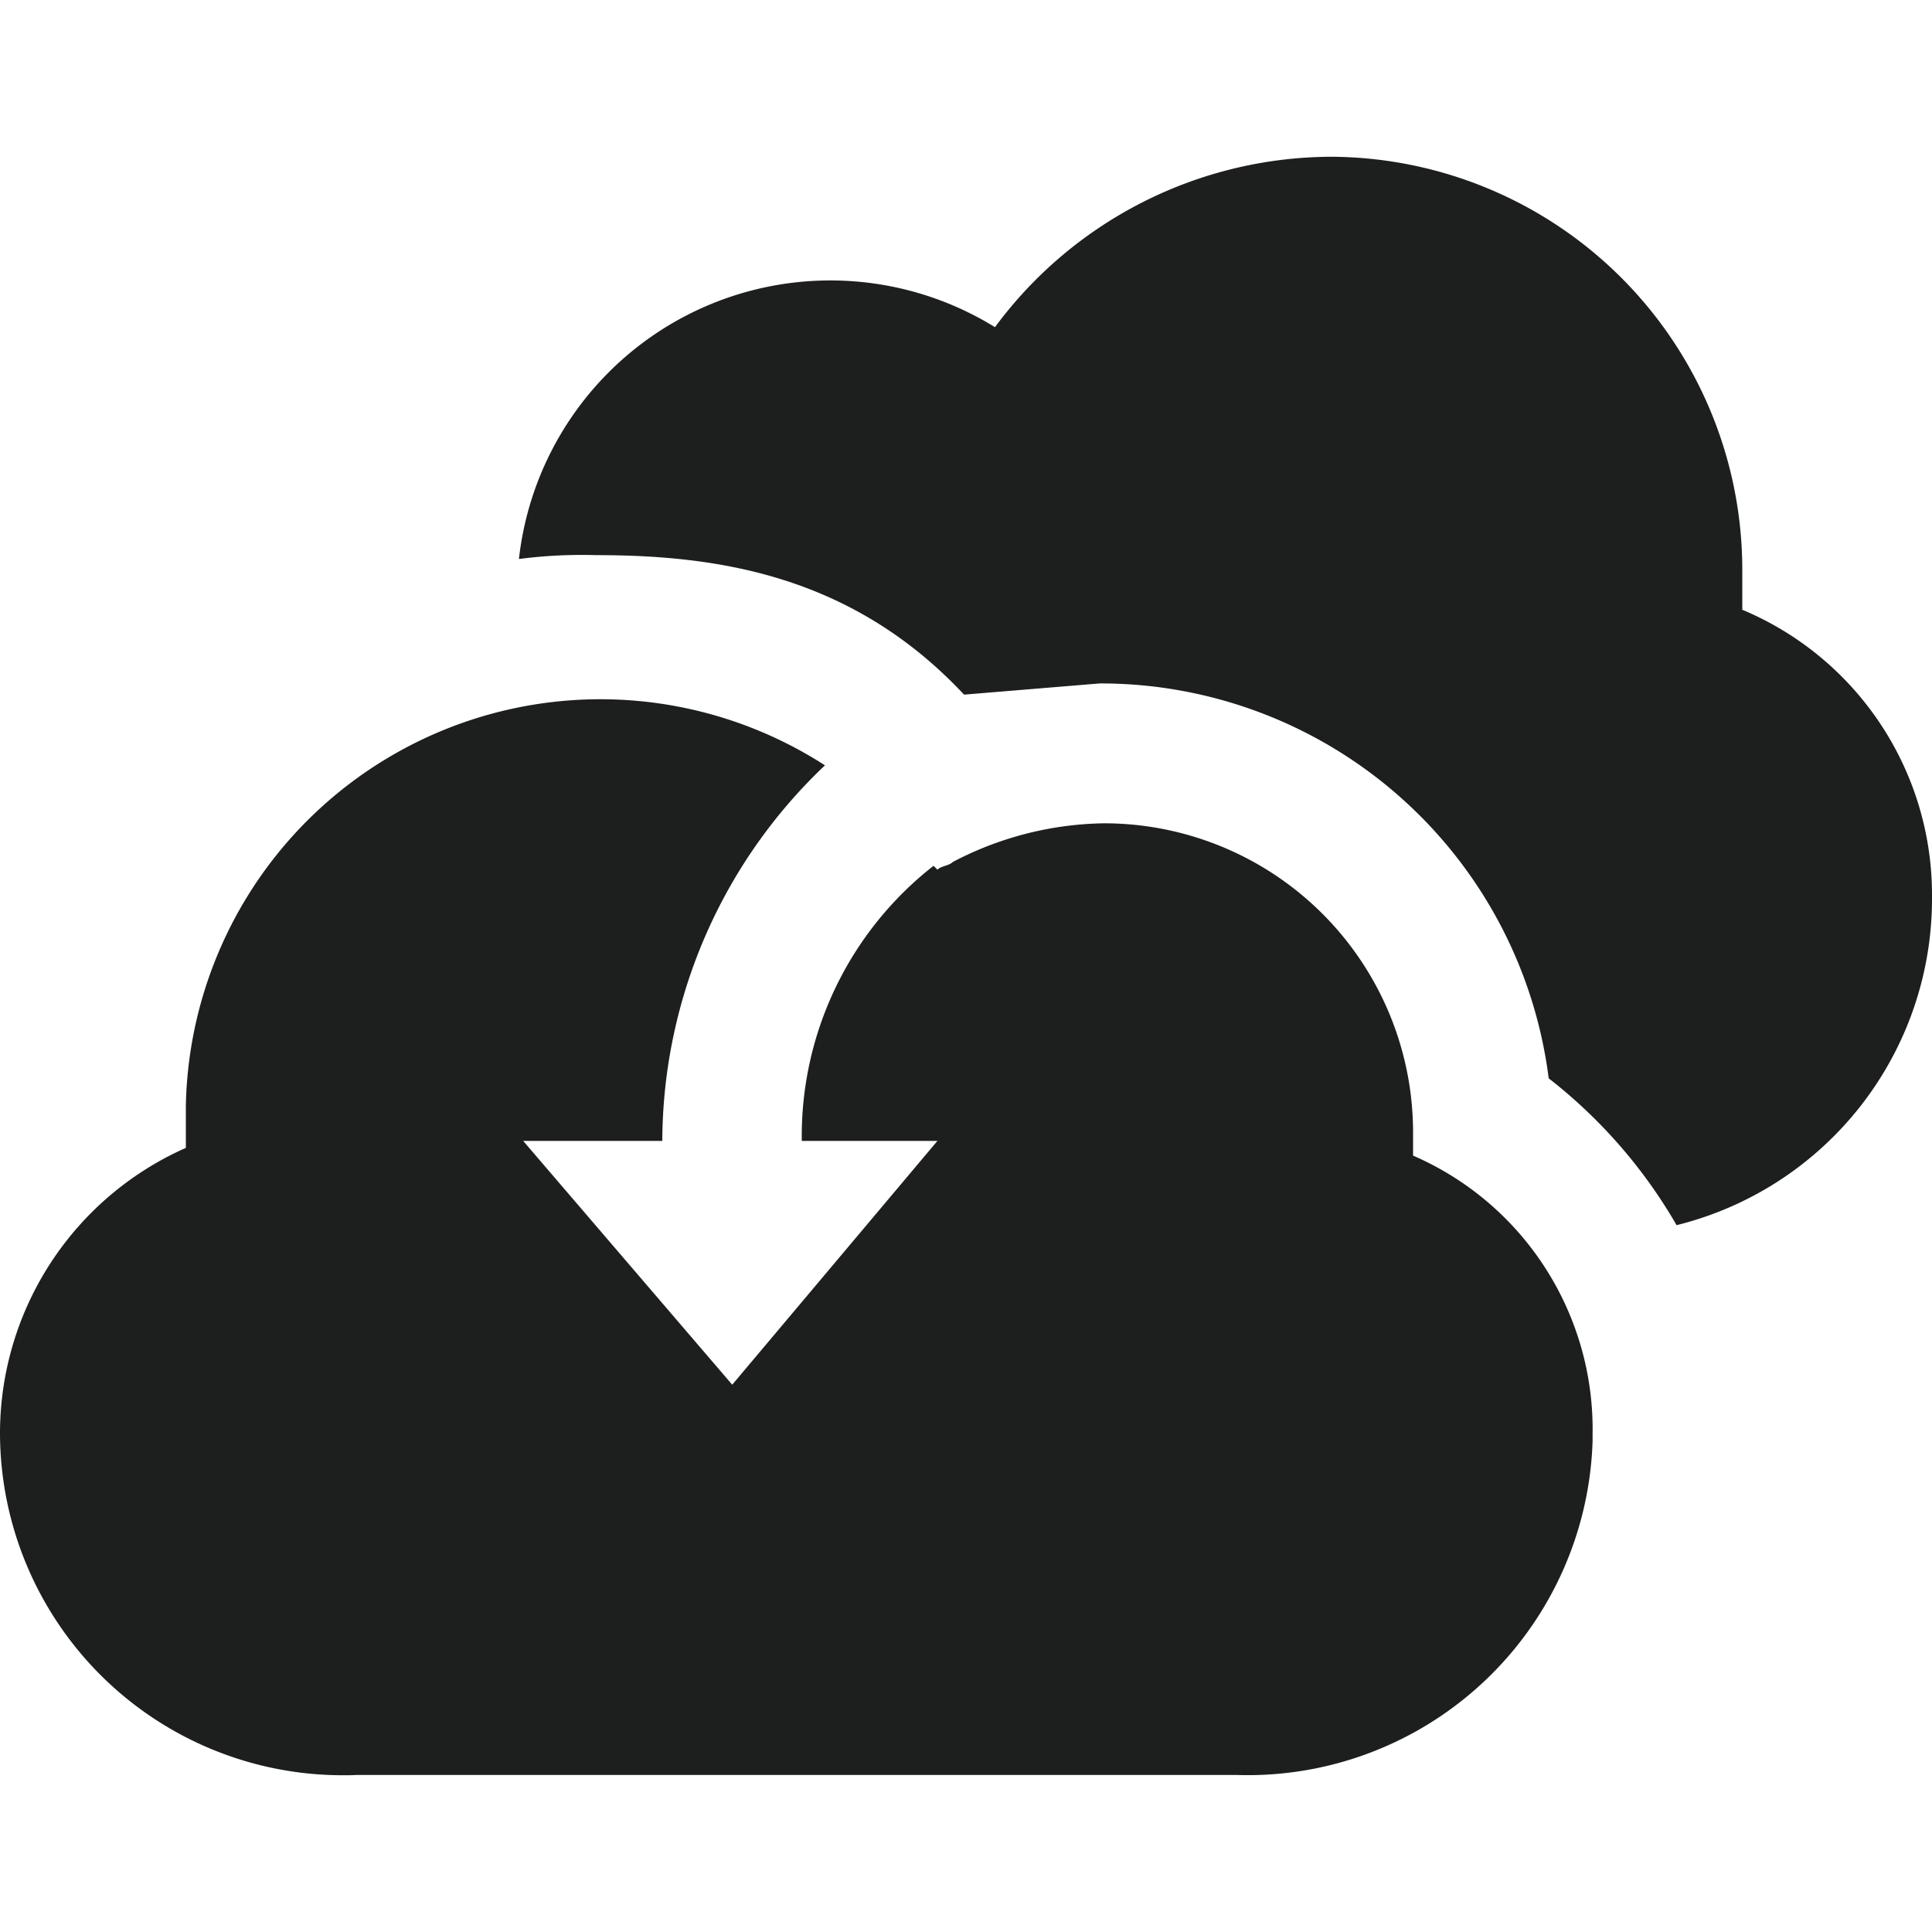 <svg xmlns="http://www.w3.org/2000/svg" viewBox="0 0 50 50"><defs><style>.a{fill:#1d1e1e;}</style></defs><path class="a" d="M28.46,17.687a11.69,11.69,0,0,1,11.62,10.22,13.134,13.134,0,0,1,3.31,3.8A8.7,8.7,0,0,0,50,23.2a8,8,0,0,0-4.91-7.42v-1.1A10.69,10.69,0,0,0,34.47,4.057a10.858,10.858,0,0,0-8.72,4.41,8.11,8.11,0,0,0-12.32,6,12.616,12.616,0,0,1,2-.1c3.11,0,6.61.5,9.52,3.61Z"/><path class="a" d="M36.57,29.907v-.6a8,8,0,0,0-8-8,8.673,8.673,0,0,0-3.91,1h0c-.1.1-.3.1-.4.2l-.1-.1a8.879,8.879,0,0,0-3.41,7.12h3.51l-5.31,6.309-5.41-6.309h3.6a13.458,13.458,0,0,1,4.21-9.72,10.73,10.73,0,0,0-16.54,8.8v1.1A8.08,8.08,0,0,0,0,37.116a8.87,8.87,0,0,0,8.913,8.827c.1,0,.205,0,.307-.007H32A8.93,8.93,0,0,0,41.216,37.3c0-.062,0-.124,0-.186A7.718,7.718,0,0,0,36.57,29.907Z"/></svg>